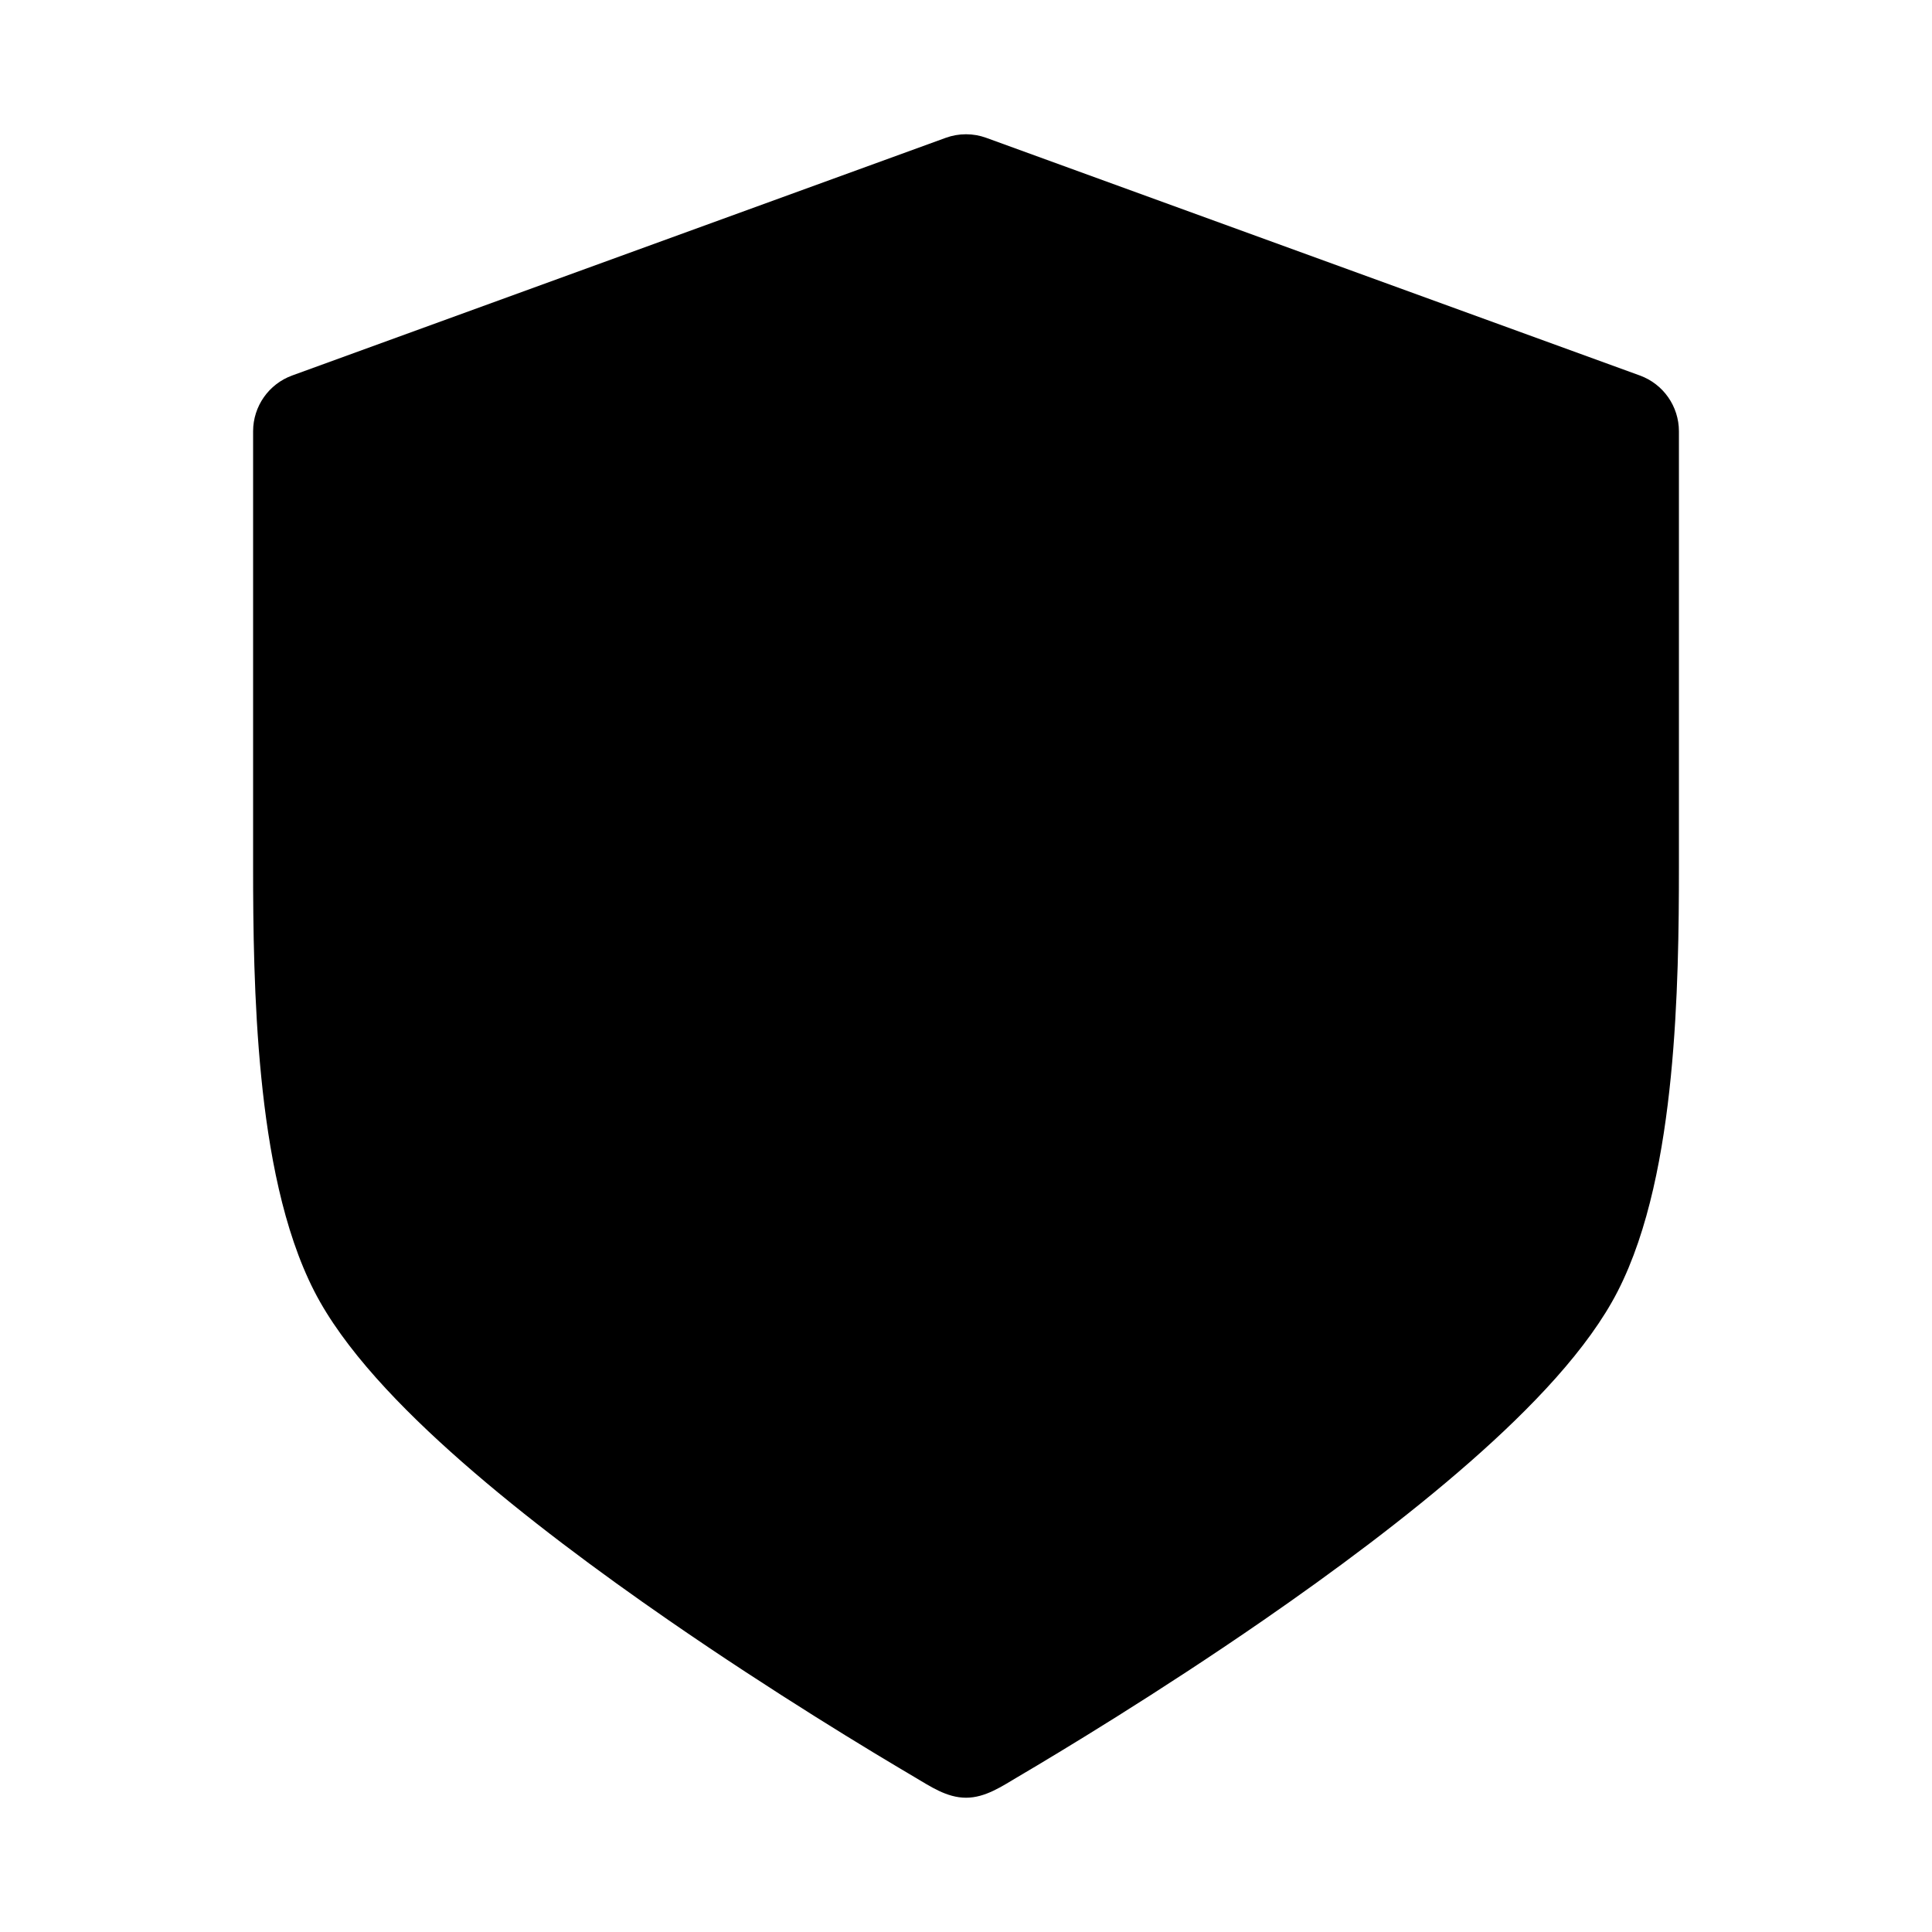<?xml version="1.0" encoding="UTF-8"?>
<!-- Uploaded to: SVG Repo, www.svgrepo.com, Generator: SVG Repo Mixer Tools -->
<svg fill="#000000" width="800px" height="800px" version="1.1" viewBox="144 144 512 512" xmlns="http://www.w3.org/2000/svg">
 <path d="m405.38 180.53c-3.477-1.266-7.285-1.266-10.762 0l-173.18 62.977c-6.223 2.262-10.363 8.172-10.363 14.793v115.55c0 15.398 0.176 35.641 2.16 55.57 1.945 19.559 5.781 40.602 14.051 56.762 7.777 15.199 22.805 30.883 39.133 45.219 16.703 14.664 36.293 29.207 54.805 41.992 27.84 19.234 53.727 34.832 65.012 41.48 4.25 2.504 8.633 5.543 13.77 5.543 5.133 0 9.516-3.039 13.77-5.543 11.285-6.648 37.172-22.246 65.012-41.48 18.508-12.785 38.098-27.328 54.801-41.992 16.328-14.336 31.355-30.02 39.133-45.219 8.27-16.16 12.105-37.203 14.055-56.762 1.984-19.93 2.156-40.172 2.156-55.57v-115.55c0-6.621-4.141-12.531-10.363-14.793z" fill-rule="evenodd"/>
</svg>
